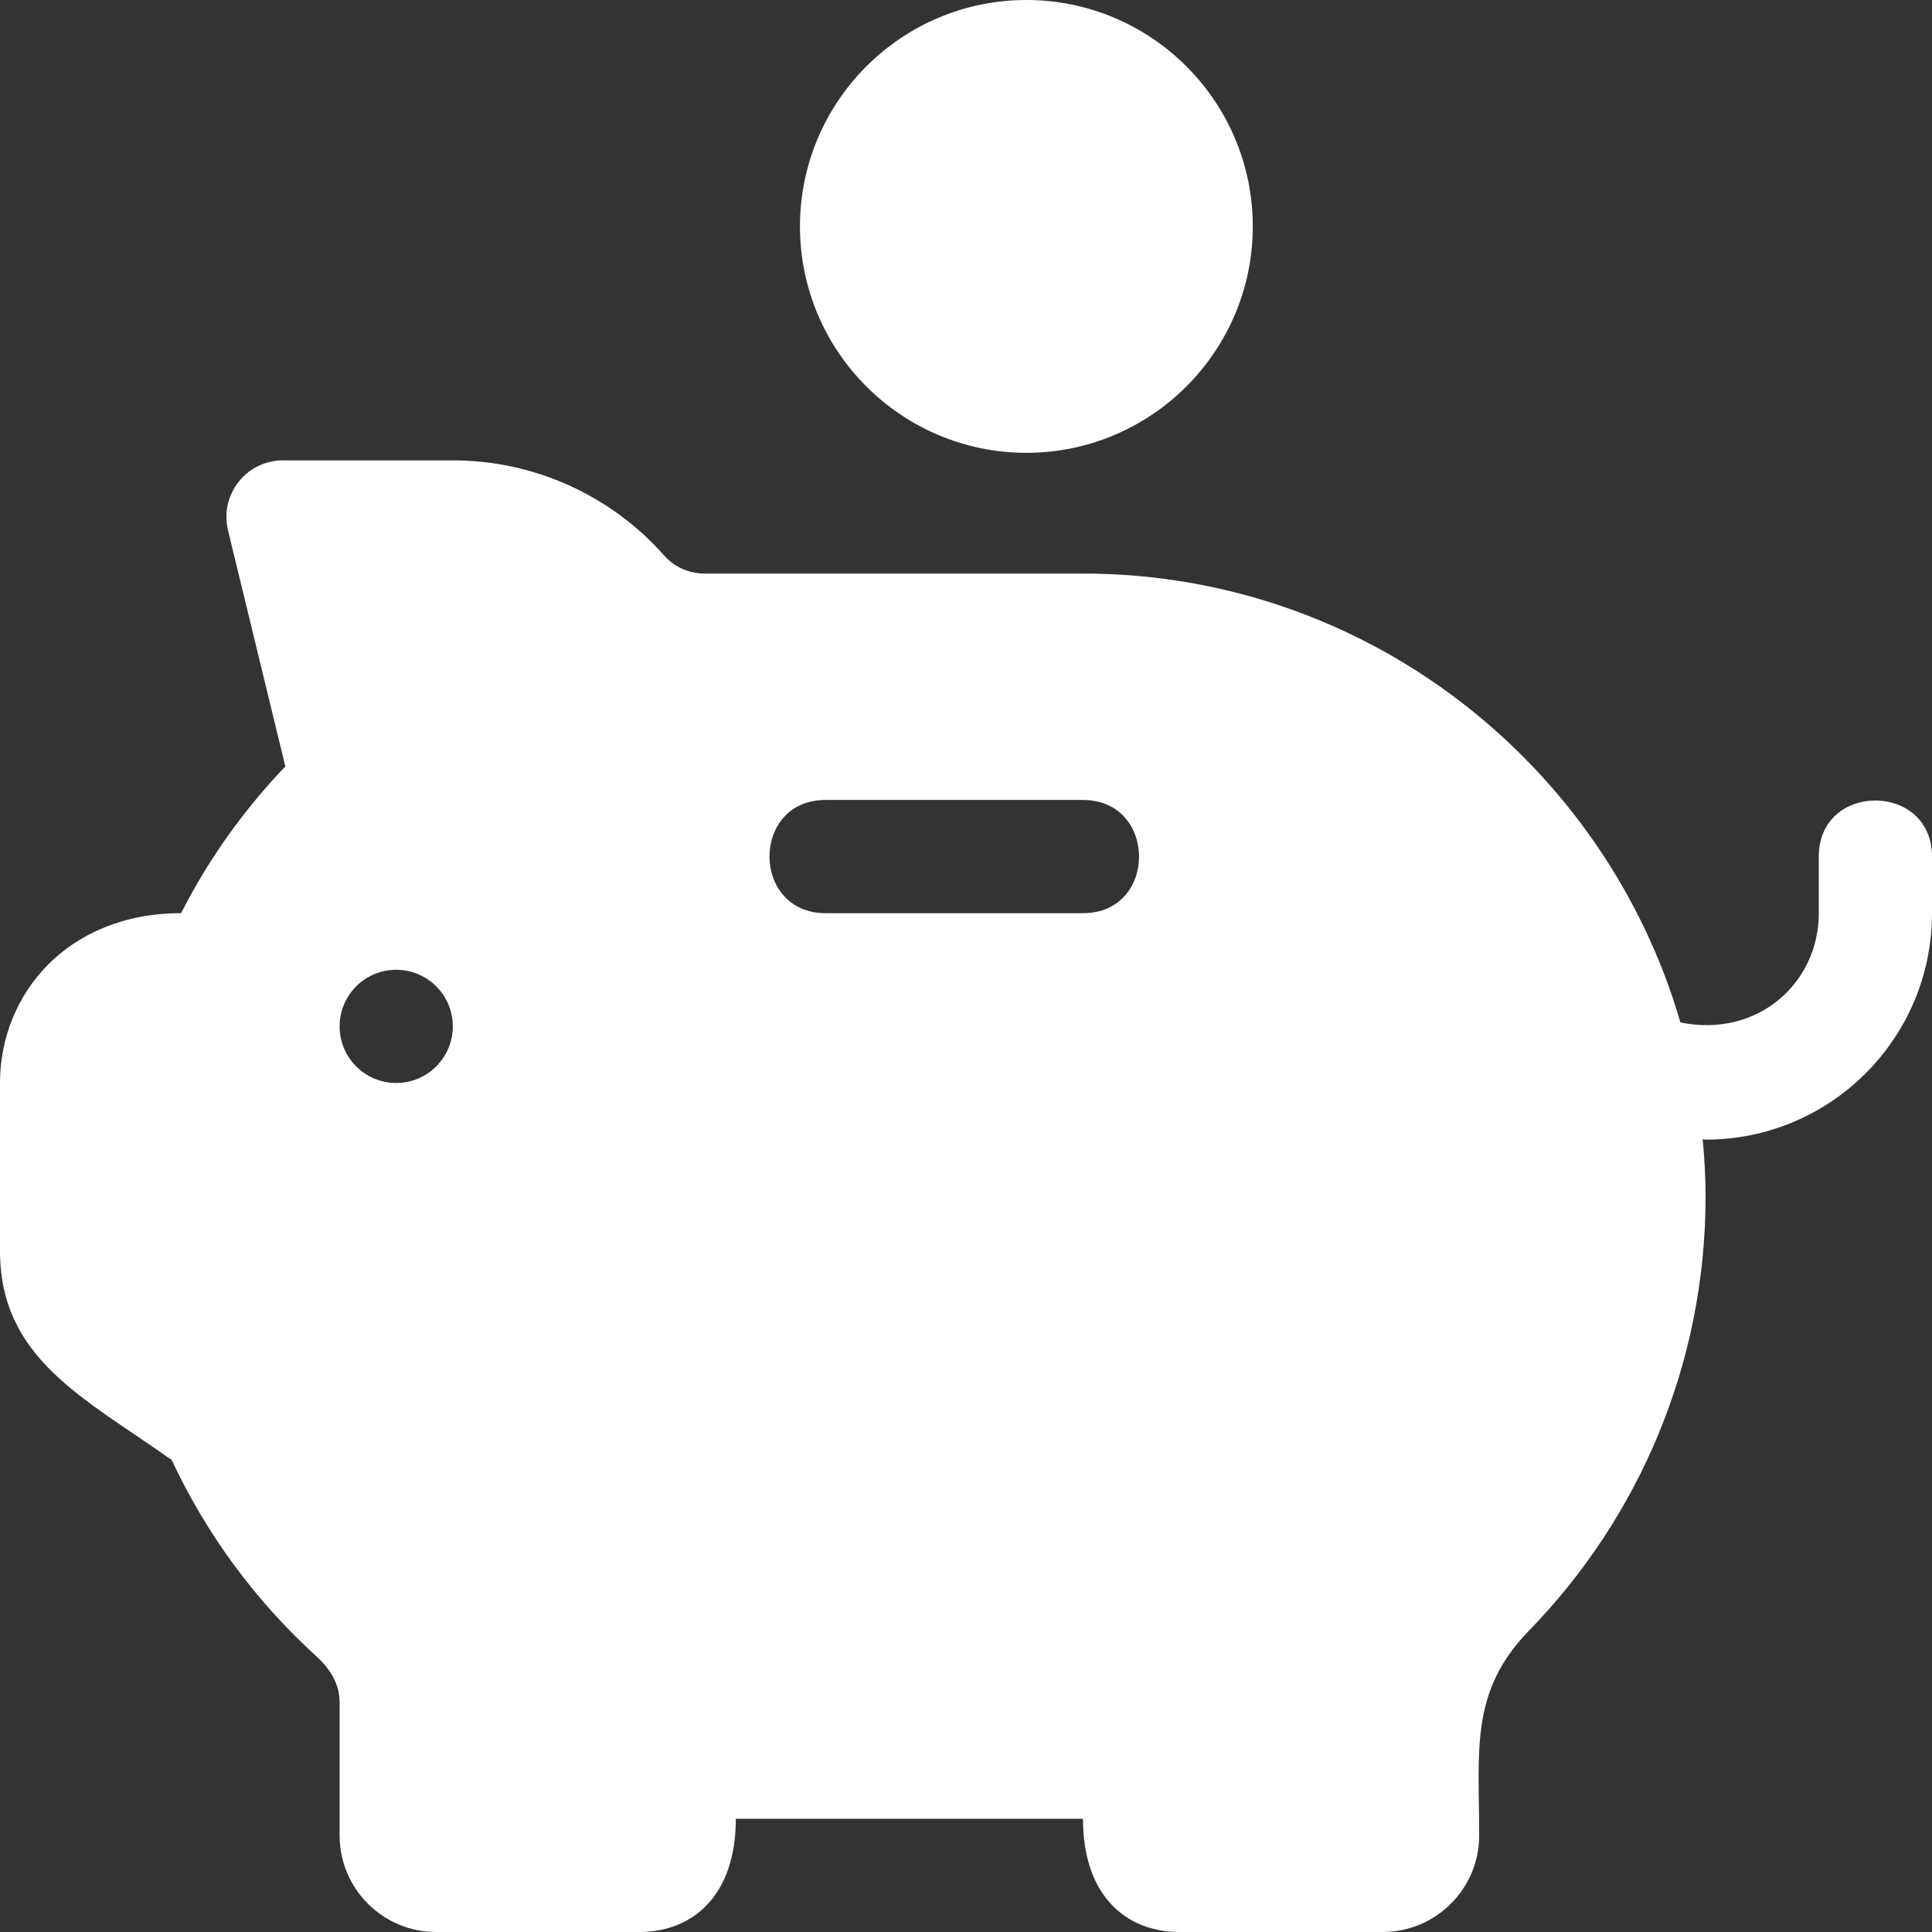 <?xml version="1.0" encoding="iso-8859-1"?>
<!-- Generator: Adobe Illustrator 19.0.0, SVG Export Plug-In . SVG Version: 6.00 Build 0)  -->
<svg version="1.1" id="Capa_1" xmlns="http://www.w3.org/2000/svg" xmlns:xlink="http://www.w3.org/1999/xlink" x="0px" y="0px"
	 viewBox="0 0 512 512" style="enable-background:new 0 0 512 512;" xml:space="preserve">
<rect x="0" y="0" width="512" height="512" fill="#333333" stroke="none"/>
<g>
	<g>
		<path fill="#FFFFFF" d="M272,0c-33.091,0-60,26.909-60,60s26.909,60,60,60s60-26.909,60-60S305.091,0,272,0z"/>
	</g>
</g>
<g>
	<g>
		<path fill="#FFFFFF" d="M482,227v15c0,18.556-16.269,33.149-36.667,28.953C425.34,202.332,361.989,152,287,152H186.782
			c-4.175,0-8.101-1.743-10.767-4.775C161.851,131.199,141.445,122,120,122H75c-9.725,0-16.861,9.093-14.575,18.545l15.19,62.563
			C64.512,214.71,55.254,227.747,47.988,242C17.948,242,0,263.417,0,287v44.458c0,28.479,22.048,38.876,45.498,55.444
			c9.287,19.849,22.251,37.412,38.599,52.28c2.212,1.992,5.903,6.196,5.903,11.865v35.376C90,500.53,101.47,512,115.576,512h53.848
			c14.025,0,25.576-9.49,25.576-30h92c0,20.51,11.551,30,25.576,30h53.848C380.53,512,392,500.53,392,486.424
			c0-22.669-2.568-38.114,13.257-54.346C434.275,402.243,452,361.556,452,317c0-5.087-0.311-10.1-0.764-15.071
			c0.282,0.004,0.569,0.086,0.851,0.086C484.954,302.015,512,275.281,512,242v-15C512,207.227,482,207.146,482,227z M105,287
			c-8.284,0-15-6.716-15-15c0-8.286,6.716-15,15-15s15,6.714,15,15C120,280.284,113.284,287,105,287z M287,242h-68.218
			c-19.773,0-19.854-30,0-30H287C306.773,212,306.854,242,287,242z"/>
	</g>
</g>
<g>
</g>
<g>
</g>
<g>
</g>
<g>
</g>
<g>
</g>
<g>
</g>
<g>
</g>
<g>
</g>
<g>
</g>
<g>
</g>
<g>
</g>
<g>
</g>
<g>
</g>
<g>
</g>
<g>
</g>
</svg>
